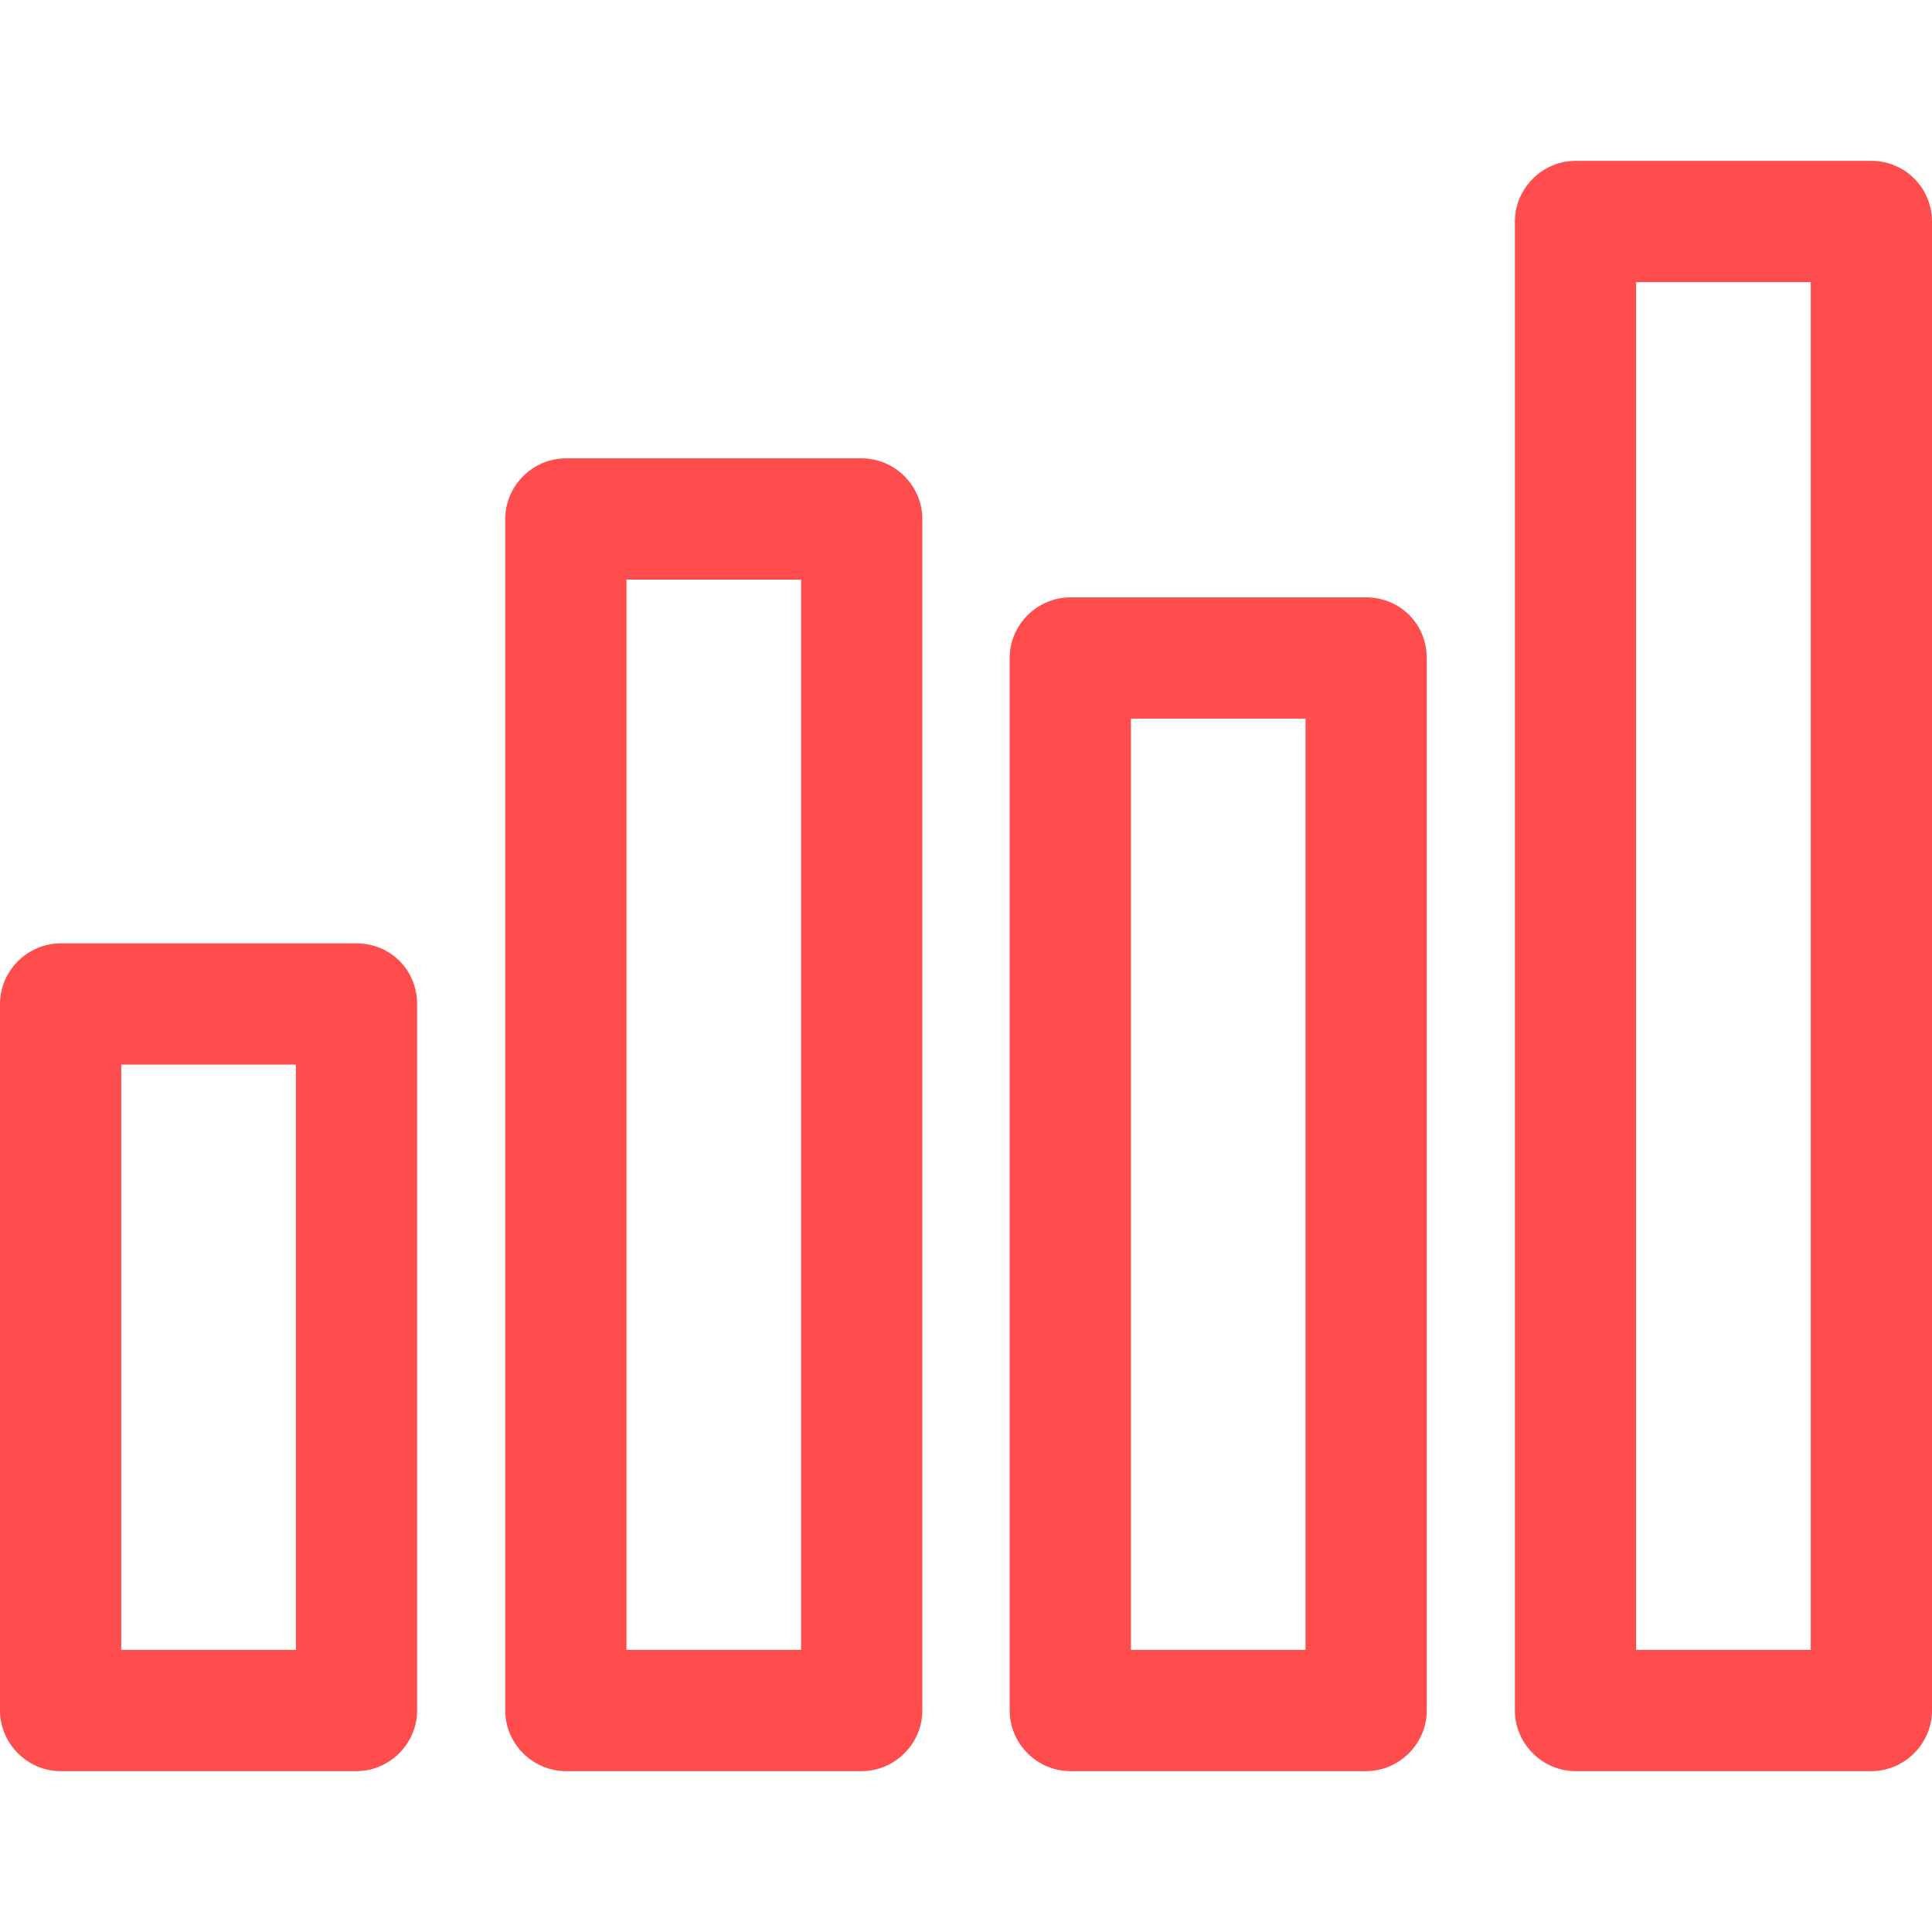 <?xml version="1.0" encoding="UTF-8"?> <!-- Generator: Adobe Illustrator 24.0.1, SVG Export Plug-In . SVG Version: 6.00 Build 0) --> <svg xmlns="http://www.w3.org/2000/svg" xmlns:xlink="http://www.w3.org/1999/xlink" id="Capa_1" x="0px" y="0px" viewBox="0 0 239 239" style="enable-background:new 0 0 239 239;" xml:space="preserve"> <style type="text/css"> .st0{fill:#FF4D4D;} </style> <g> <path class="st0" d="M44.1,116.7H7.5c-4.1,0-7.5,3.4-7.5,7.5v87.4c0,4.1,3.4,7.5,7.5,7.5h36.6c4.1,0,7.5-3.4,7.5-7.5v-87.4 C51.6,120,48.3,116.7,44.1,116.7z M36.6,204.1H15v-72.4h21.6V204.1z"></path> <path class="st0" d="M169,73.9h-36.6c-4.1,0-7.5,3.4-7.5,7.5v130.2c0,4.1,3.4,7.5,7.5,7.5H169c4.1,0,7.5-3.4,7.5-7.5V81.4 C176.5,77.2,173.2,73.9,169,73.9z M161.5,204.1h-21.6V88.9h21.6V204.1z"></path> <path class="st0" d="M106.6,56.7H70c-4.1,0-7.5,3.4-7.5,7.5v147.4c0,4.1,3.4,7.5,7.5,7.5h36.6c4.1,0,7.5-3.4,7.5-7.5V64.2 C114.1,60.1,110.7,56.7,106.6,56.7z M99.1,204.1H77.5V71.7h21.6L99.1,204.1L99.1,204.1z"></path> <path class="st0" d="M231.5,19.9h-36.6c-4.1,0-7.5,3.4-7.5,7.5v184.2c0,4.1,3.4,7.5,7.5,7.5h36.6c4.1,0,7.5-3.4,7.5-7.5V27.4 C239,23.3,235.7,19.9,231.5,19.9z M224,204.1h-21.6V34.9H224V204.1z"></path> </g> </svg> 